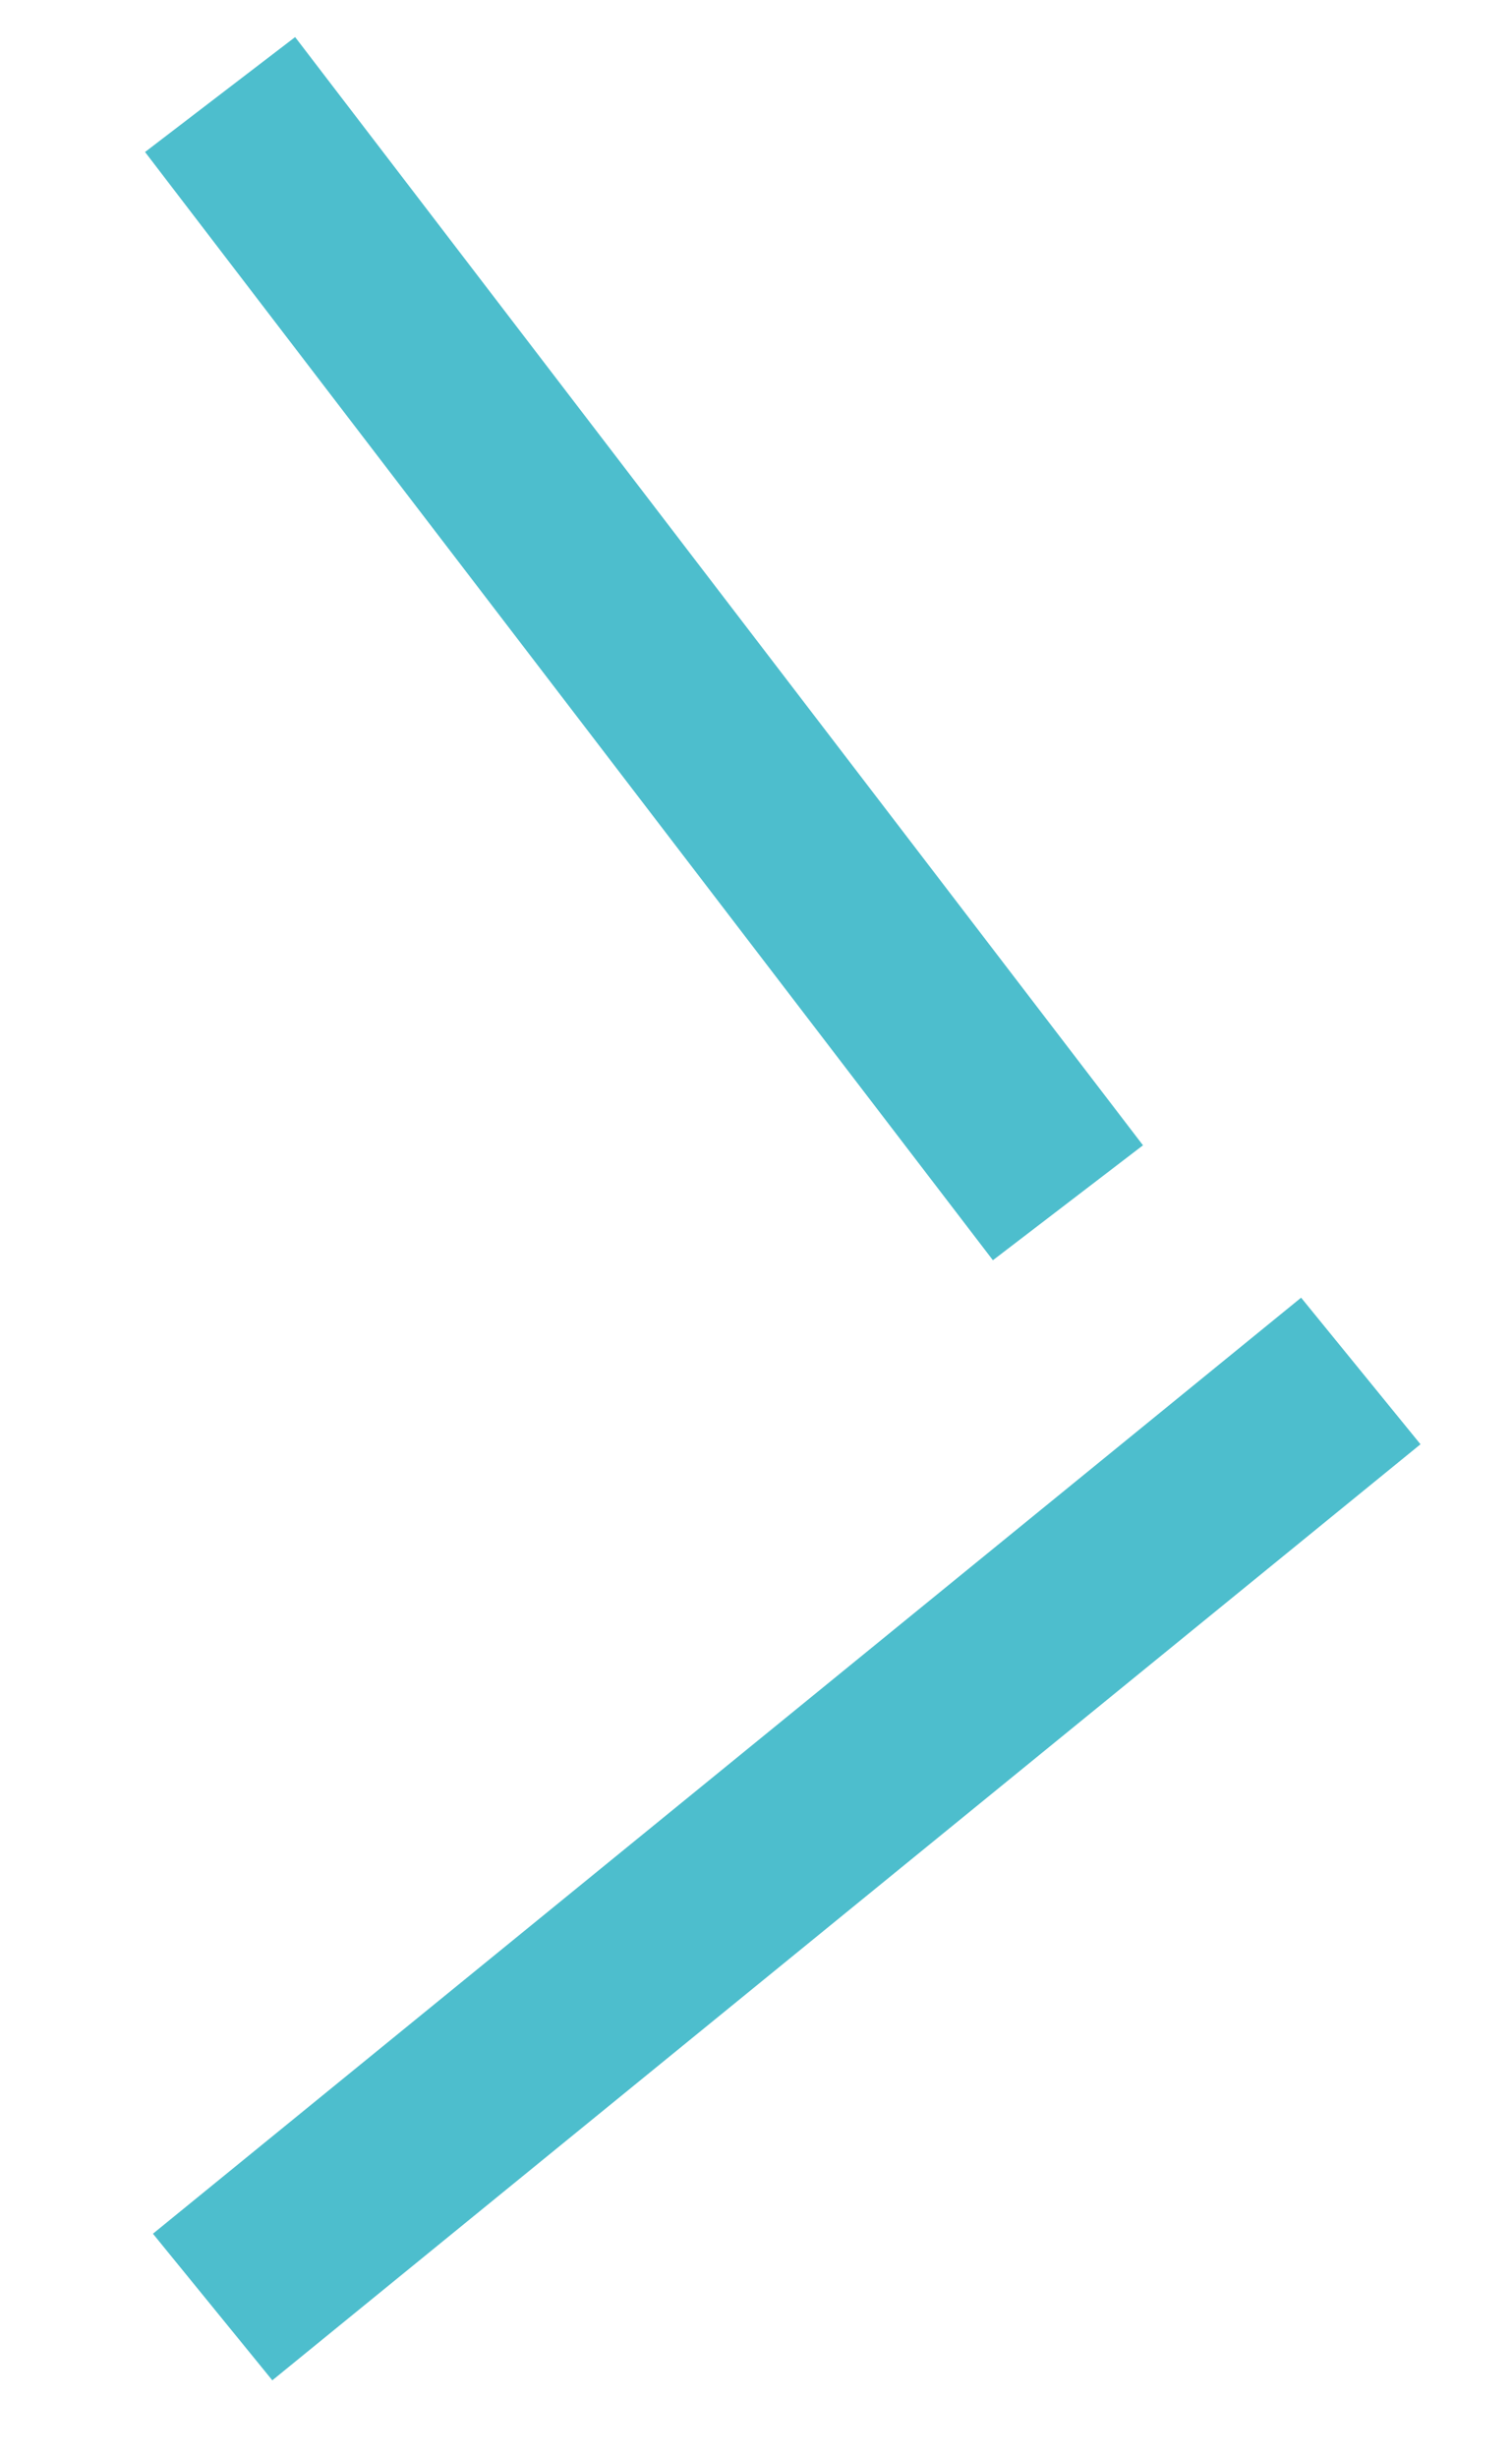 <svg width="16" height="26" viewBox="0 0 16 26" fill="none" xmlns="http://www.w3.org/2000/svg">
<path d="M2.329 1L11.301 12.721" stroke="#4DBECD" stroke-width="2"/>
<path d="M14.4 14.5L2.25 24.4" stroke="#4DBECD" stroke-width="2"/>
</svg>
